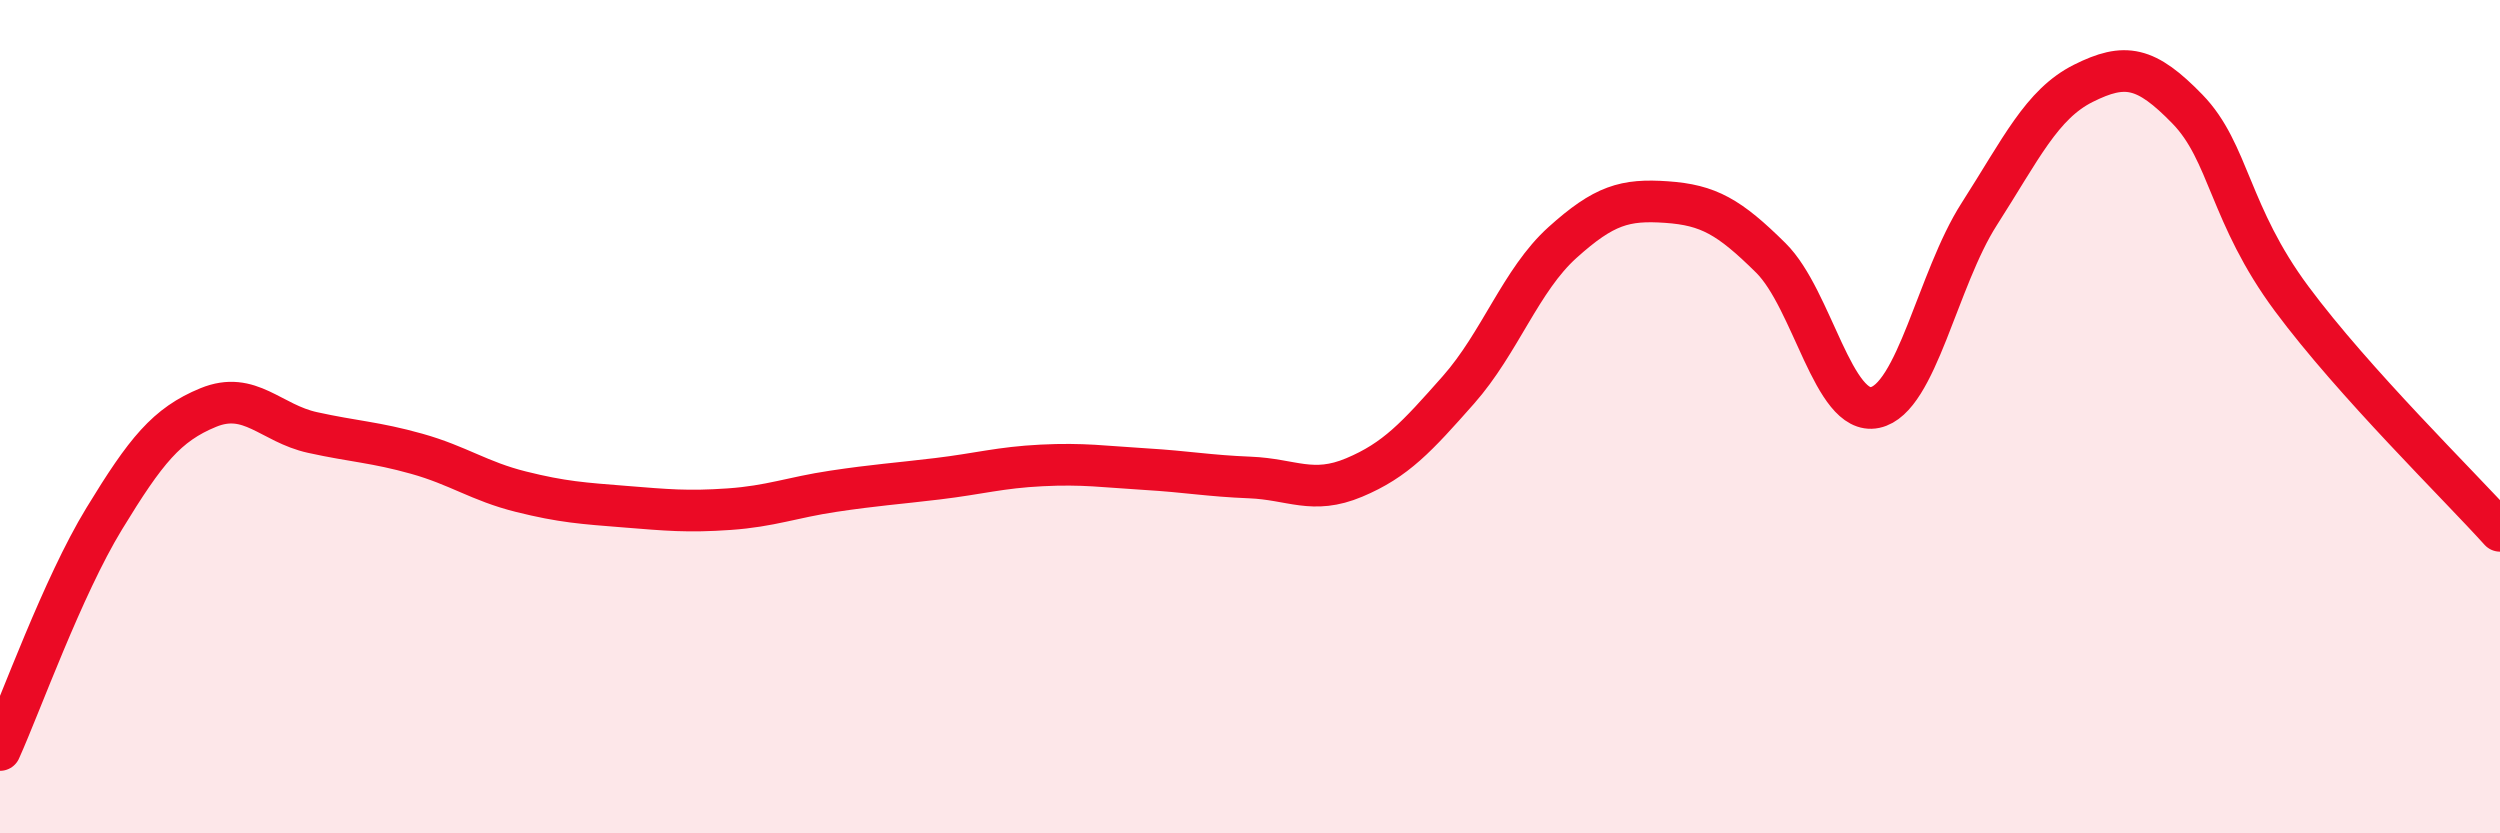 
    <svg width="60" height="20" viewBox="0 0 60 20" xmlns="http://www.w3.org/2000/svg">
      <path
        d="M 0,18 C 0.5,16.89 1.5,14.09 2.5,12.45 C 3.5,10.81 4,10.19 5,9.78 C 6,9.37 6.5,10.16 7.5,10.38 C 8.5,10.6 9,10.61 10,10.89 C 11,11.17 11.5,11.55 12.5,11.8 C 13.5,12.05 14,12.08 15,12.16 C 16,12.24 16.5,12.29 17.5,12.22 C 18.5,12.15 19,11.94 20,11.79 C 21,11.64 21.5,11.61 22.5,11.49 C 23.5,11.37 24,11.22 25,11.17 C 26,11.12 26.5,11.2 27.5,11.26 C 28.5,11.32 29,11.42 30,11.46 C 31,11.5 31.5,11.88 32.5,11.46 C 33.5,11.04 34,10.49 35,9.36 C 36,8.23 36.5,6.72 37.5,5.82 C 38.5,4.92 39,4.78 40,4.85 C 41,4.92 41.5,5.2 42.5,6.19 C 43.5,7.18 44,9.99 45,9.78 C 46,9.57 46.5,6.7 47.5,5.14 C 48.5,3.58 49,2.5 50,2 C 51,1.5 51.5,1.59 52.5,2.62 C 53.5,3.65 53.5,5.15 55,7.17 C 56.5,9.19 59,11.63 60,12.74L60 20L0 20Z"
        fill="#EB0A25"
        opacity="0.1"
        stroke-linecap="round"
        stroke-linejoin="round"
      />
      <path
        d="M 0,18 C 0.5,16.89 1.5,14.09 2.5,12.45 C 3.5,10.81 4,10.19 5,9.78 C 6,9.37 6.5,10.16 7.5,10.38 C 8.5,10.6 9,10.61 10,10.89 C 11,11.17 11.5,11.55 12.5,11.8 C 13.5,12.05 14,12.08 15,12.16 C 16,12.24 16.5,12.29 17.5,12.22 C 18.5,12.15 19,11.94 20,11.79 C 21,11.64 21.5,11.61 22.5,11.49 C 23.5,11.37 24,11.22 25,11.17 C 26,11.12 26.5,11.2 27.5,11.26 C 28.5,11.32 29,11.42 30,11.46 C 31,11.5 31.5,11.88 32.5,11.46 C 33.5,11.04 34,10.49 35,9.36 C 36,8.23 36.5,6.72 37.5,5.82 C 38.5,4.92 39,4.78 40,4.85 C 41,4.92 41.5,5.2 42.5,6.19 C 43.5,7.18 44,9.99 45,9.78 C 46,9.57 46.5,6.7 47.5,5.14 C 48.5,3.58 49,2.5 50,2 C 51,1.5 51.5,1.59 52.5,2.62 C 53.5,3.65 53.5,5.15 55,7.17 C 56.5,9.19 59,11.63 60,12.74"
        stroke="#EB0A25"
        stroke-width="1"
        fill="none"
        stroke-linecap="round"
        stroke-linejoin="round"
      />
    </svg>
  